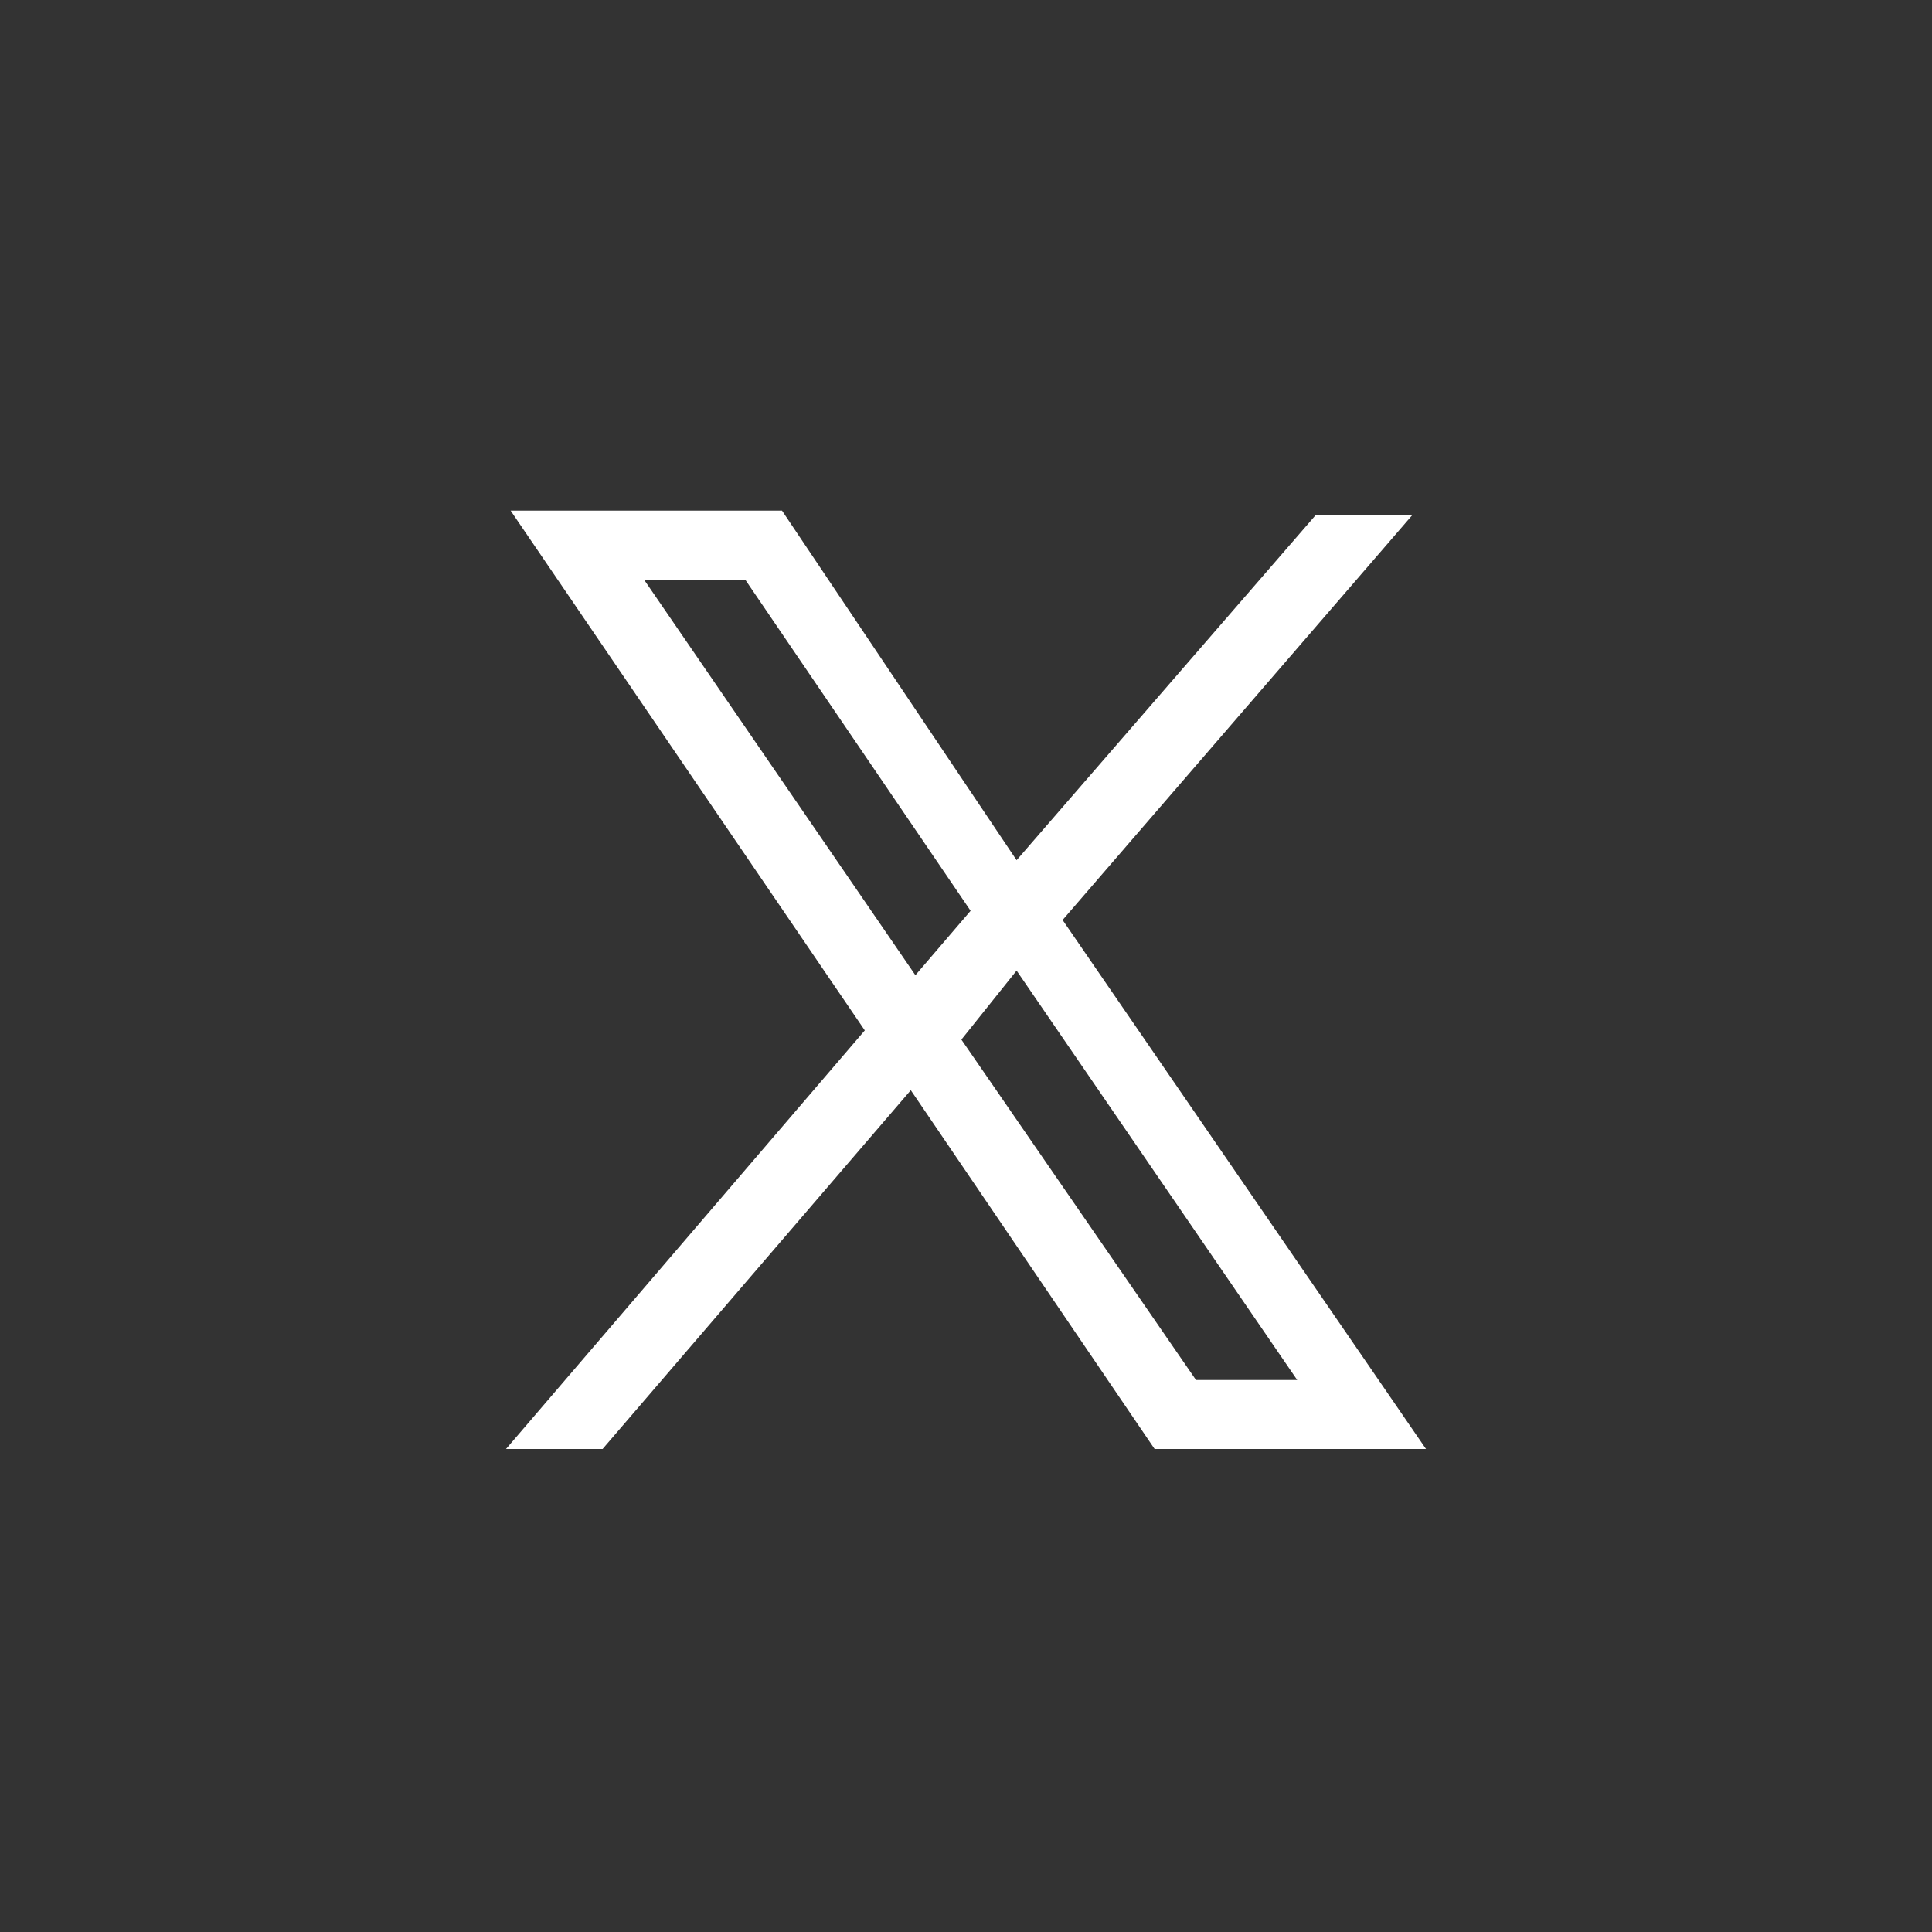 <?xml version="1.0" encoding="utf-8"?>
<!-- Generator: Adobe Illustrator 25.4.1, SVG Export Plug-In . SVG Version: 6.00 Build 0)  -->
<svg version="1.0" id="レイヤー_1" xmlns="http://www.w3.org/2000/svg" xmlns:xlink="http://www.w3.org/1999/xlink" x="0px"
	 y="0px" width="42px" height="42px" viewBox="0 0 42 42" style="enable-background:new 0 0 42 42;" xml:space="preserve">
<rect x="0" y="0" width="42" height="42" fill="#333333" stroke="none"/>
<style type="text/css">
	.st0{fill:none;}
	.st1{fill:#FFFFFF;}
</style>
<g>
	<ellipse transform="matrix(0.974 -0.226 0.226 0.974 -4.201 5.287)" class="st0" cx="21" cy="21" rx="20.9" ry="20.9"/>
	<path class="st1" d="M31,31.5L23.1,20l7.6-8.8h-2.1l-6.5,7.5L17,11.1h-5.9l7.7,11.3L11,31.5h2.1l6.7-7.8l5.3,7.8H31z M14,12.6h2.2
		l4.9,7.2l-1.2,1.4L14,12.6z M22.1,21.1l6.1,8.9H26l-5.1-7.4L22.1,21.1z"/>
</g>
<g>
</g>
<g>
</g>
<g>
</g>
<g>
</g>
<g>
</g>
<g>
</g>
<g>
</g>
<g>
</g>
<g>
</g>
<g>
</g>
<g>
</g>
<g>
</g>
<g>
</g>
<g>
</g>
<g>
</g>
</svg>
